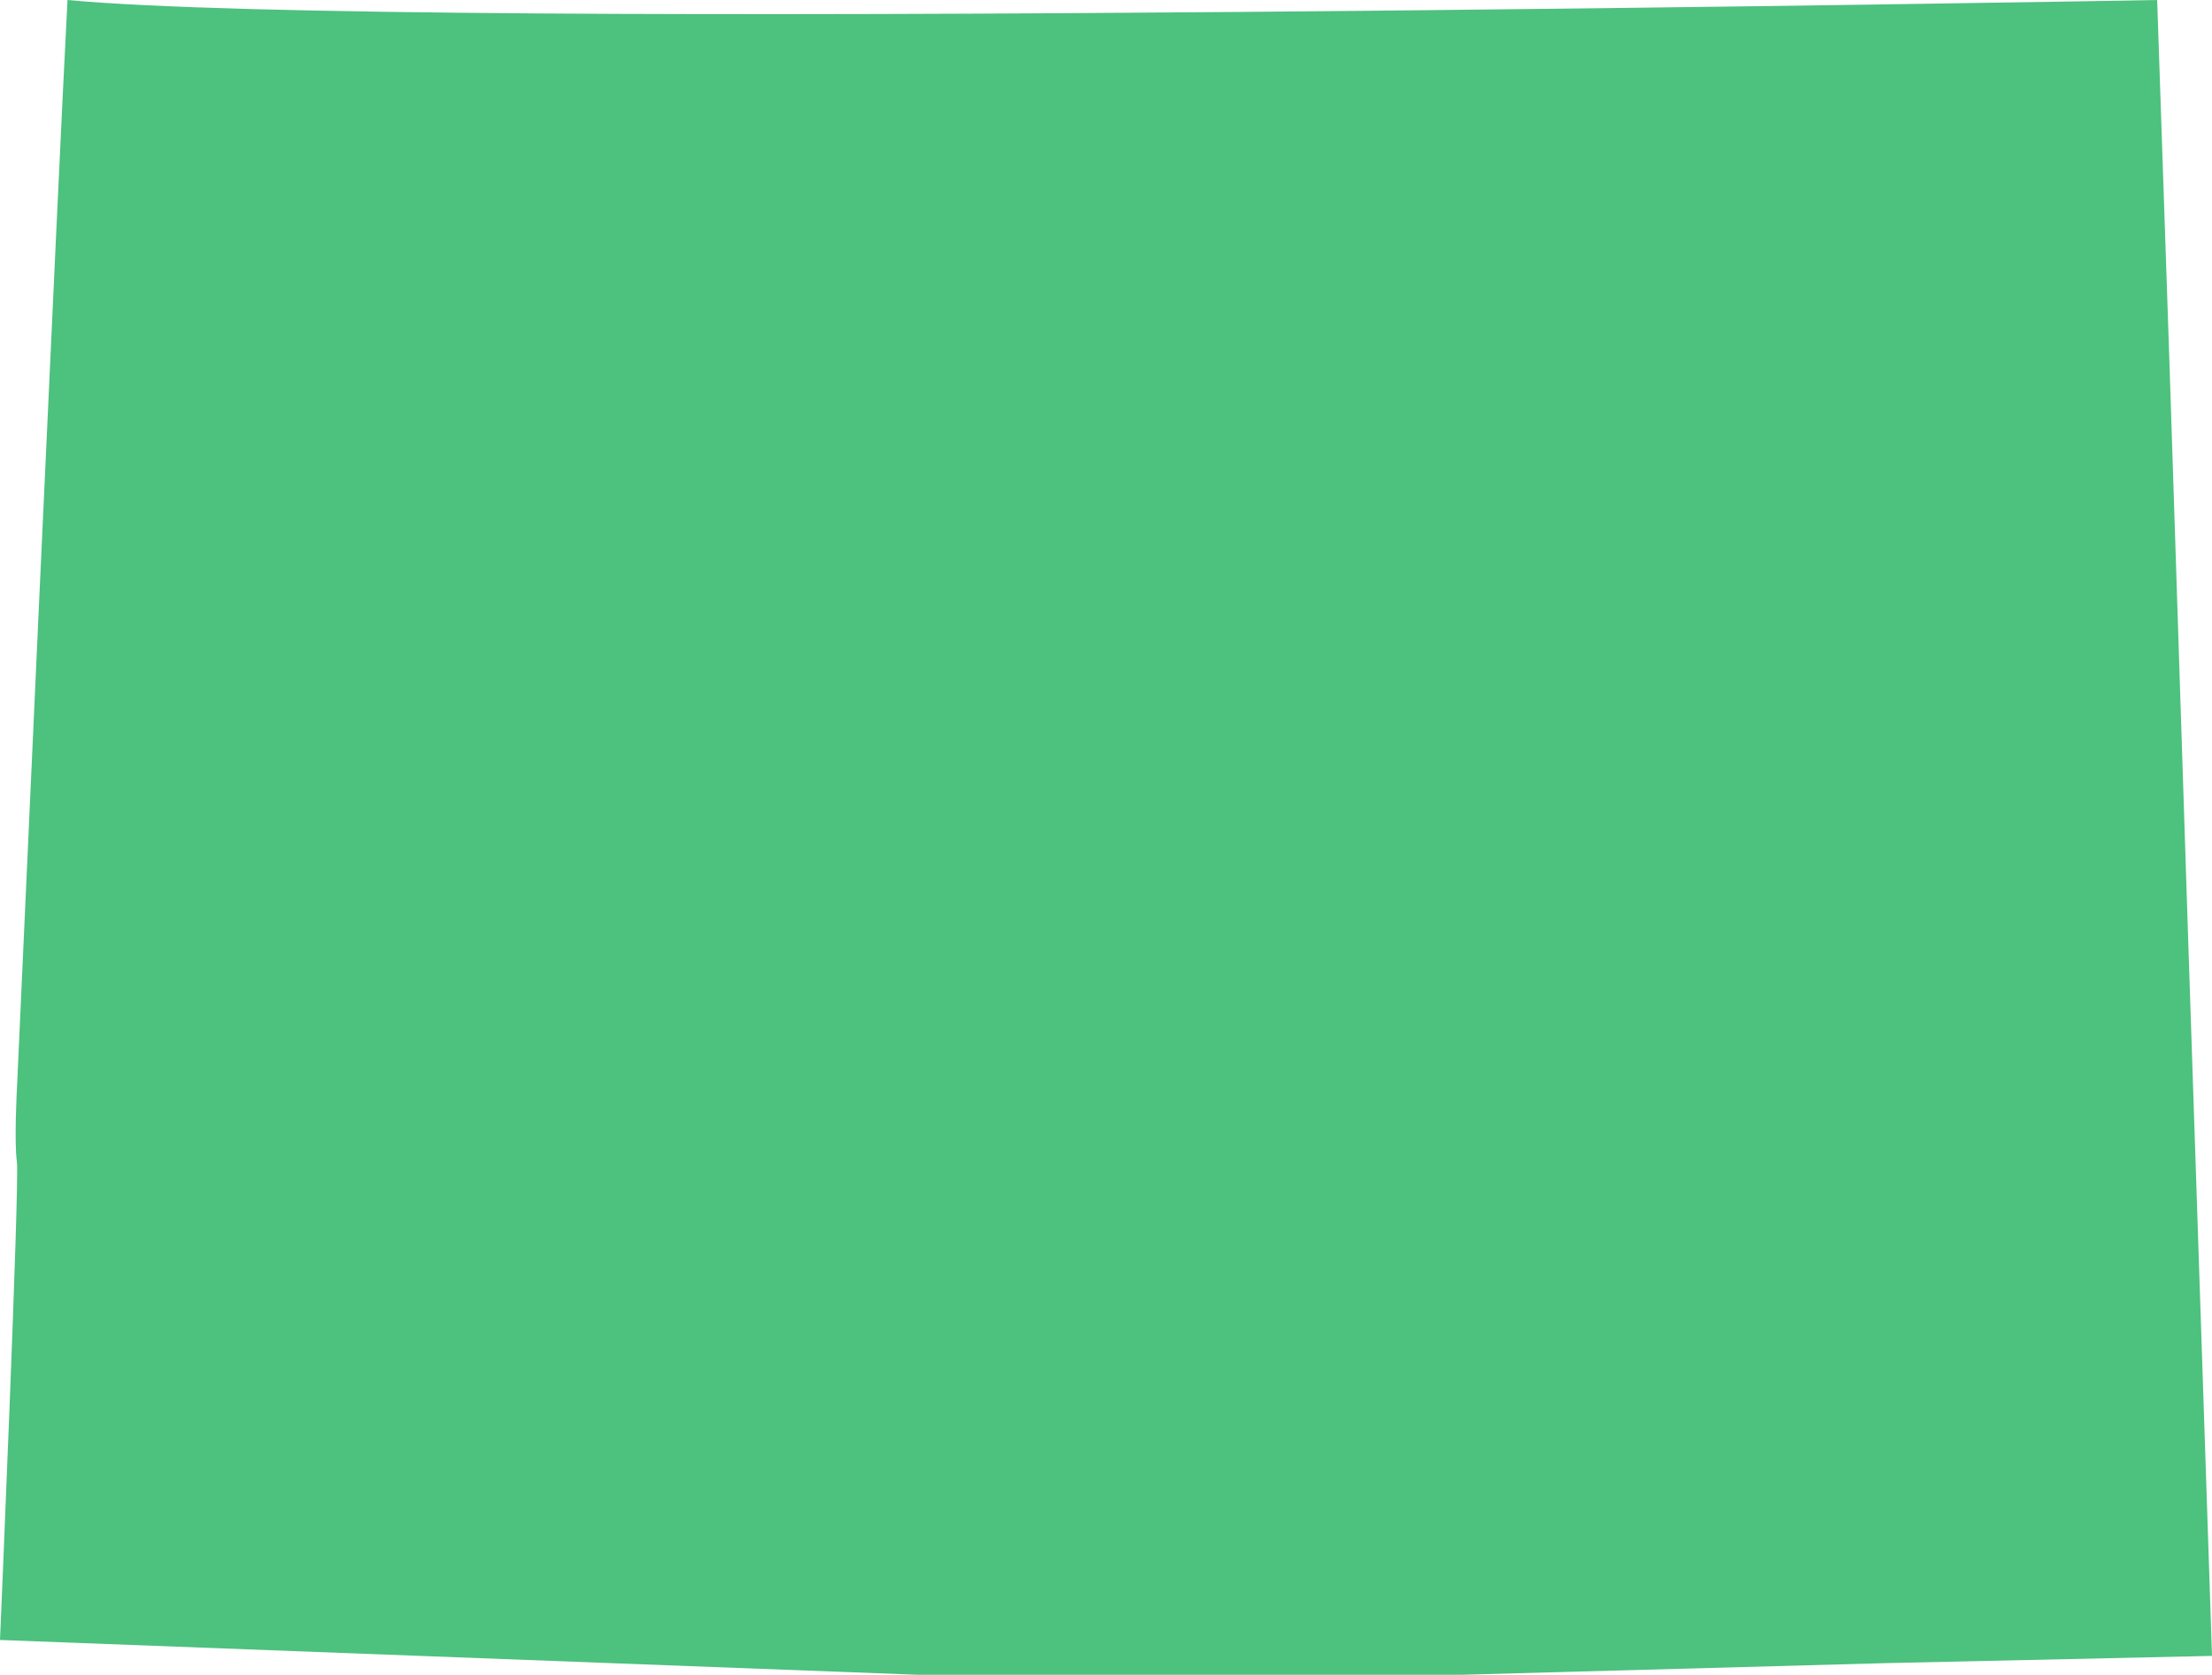 <svg fill="none" height="187" viewBox="0 0 247 187" width="247" xmlns="http://www.w3.org/2000/svg"><path d="m102.381 187h60.925l47.107-1.294 36.587-.809-2.668-80.235-2.042-62.927-1.413-41.735s-195.655 3.558-233.339 0c-.941 17.471-5.652 121.648-5.652 121.648s-.314 5.822 0 8.089c.314 2.264-1.886 53.381-1.886 53.381z" fill="#4dc17e"/></svg>